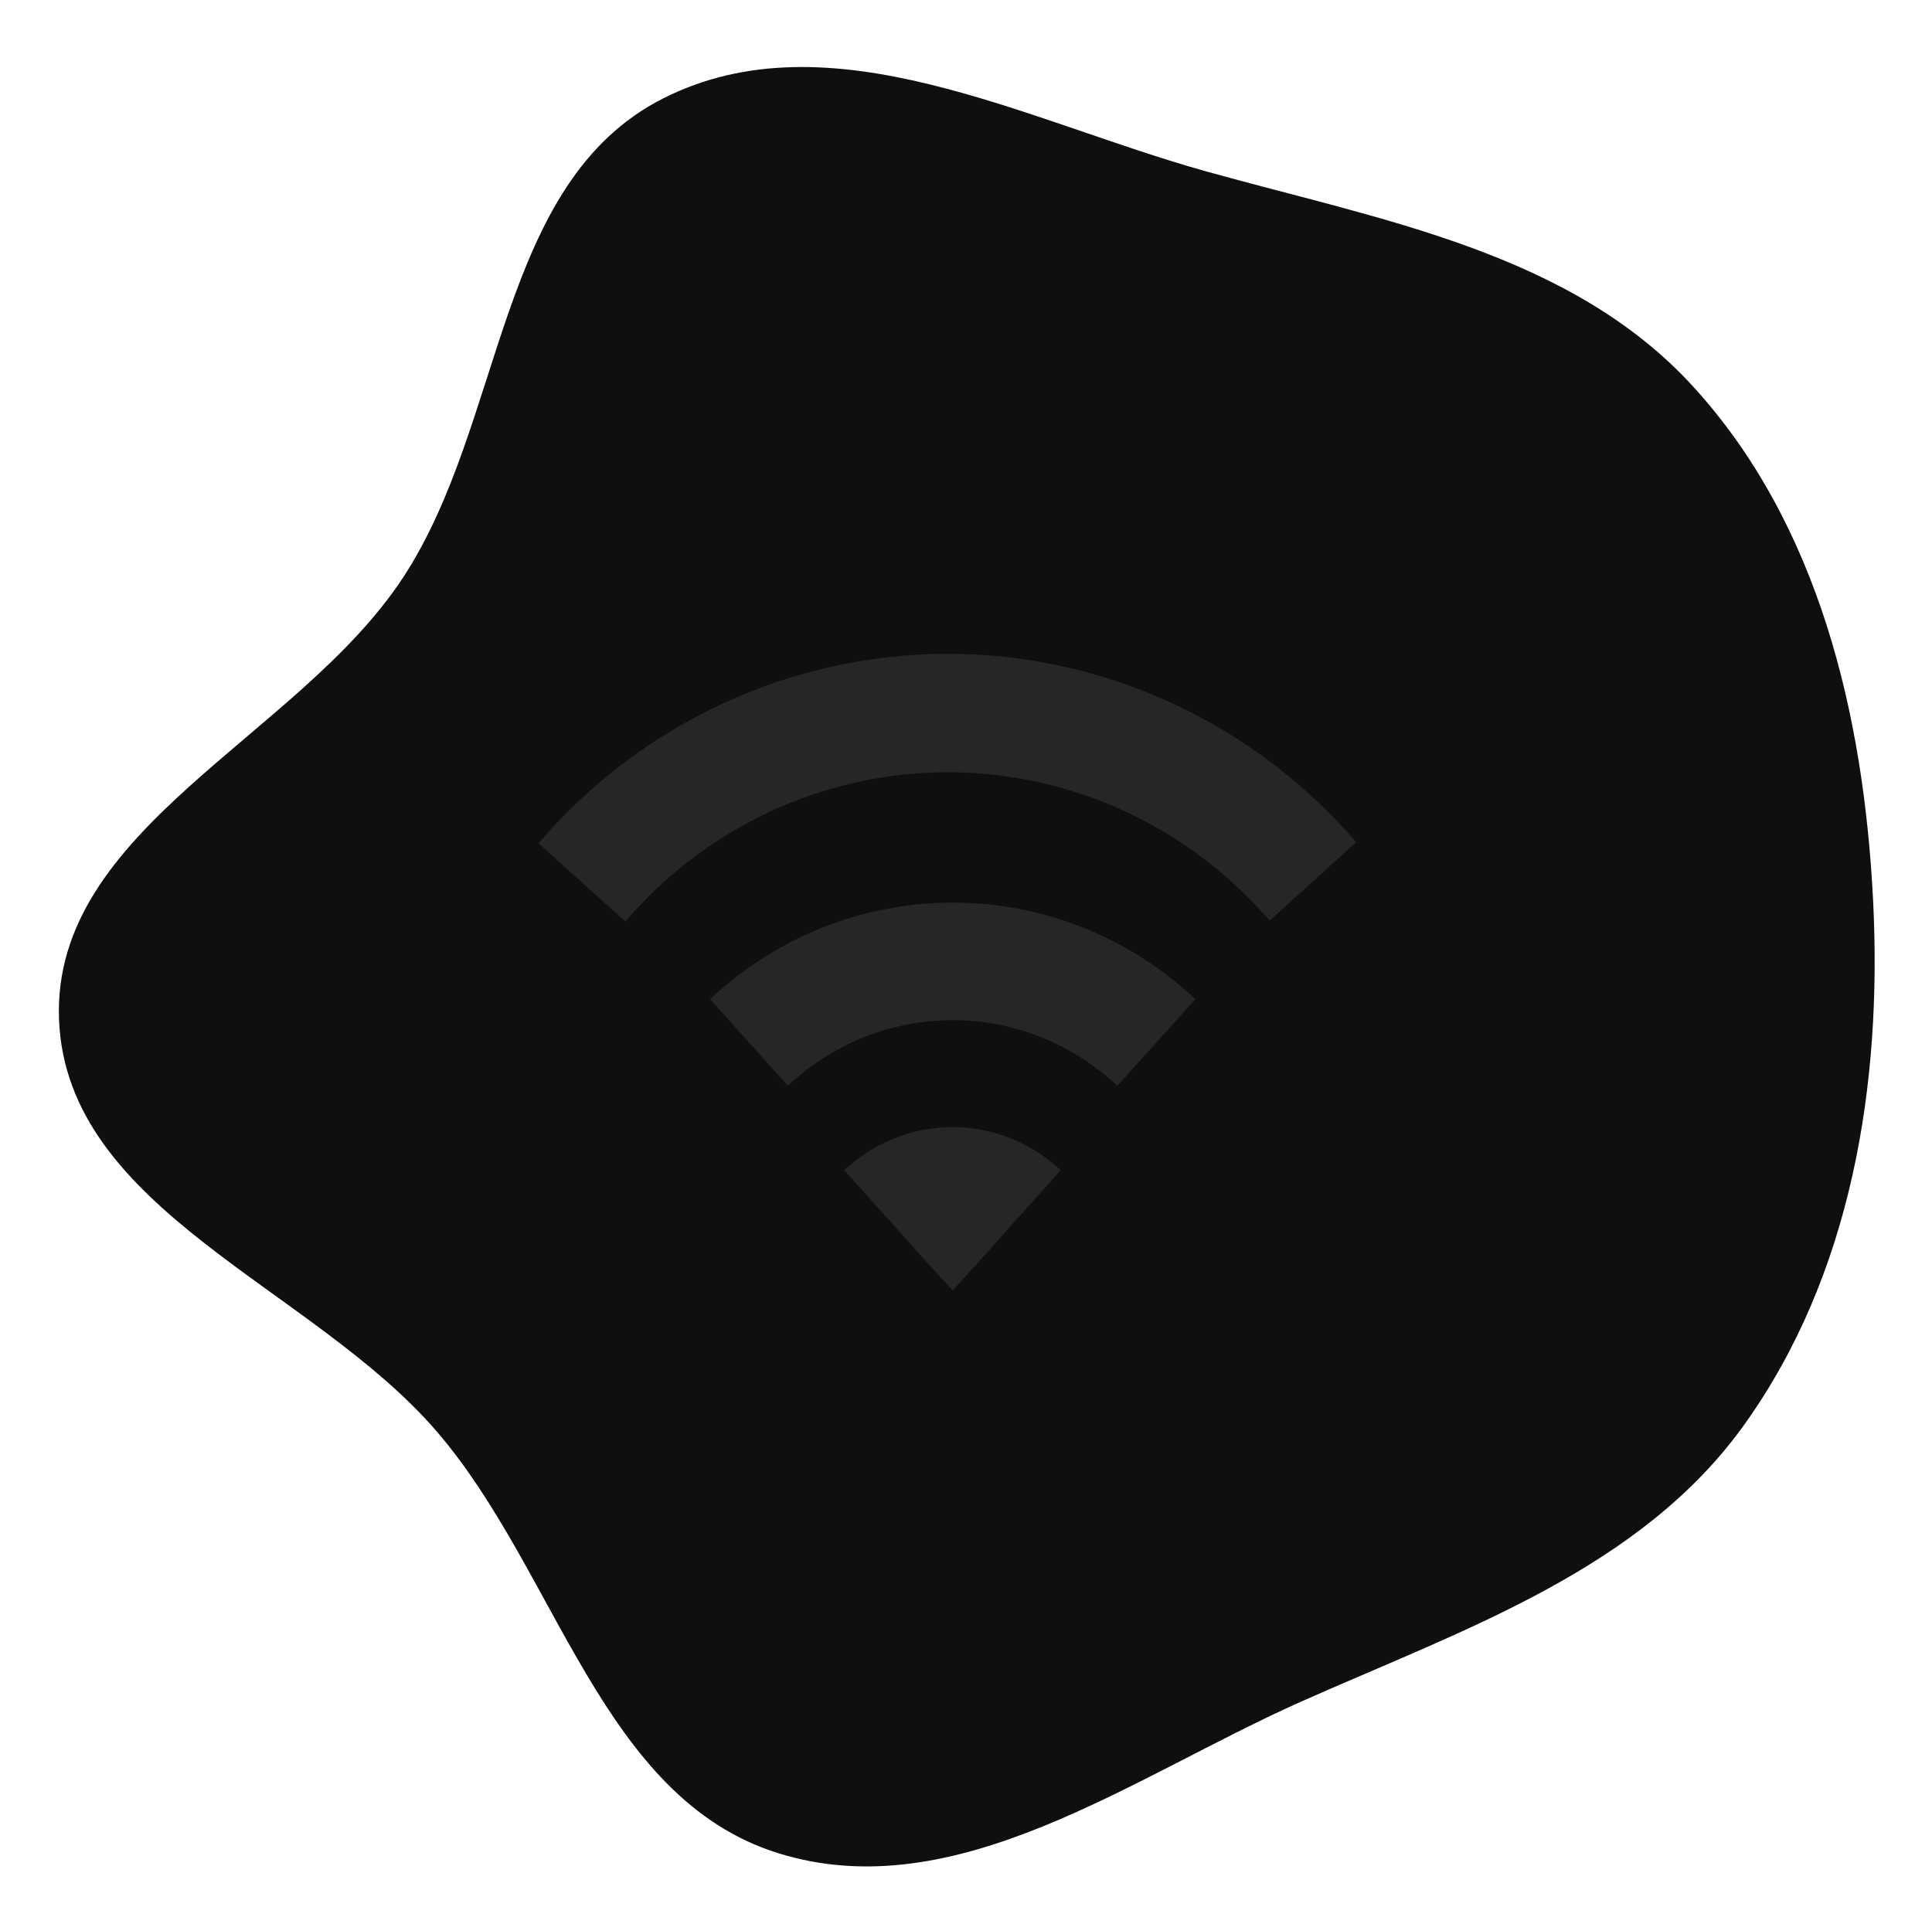 <?xml version="1.0" encoding="UTF-8"?> <svg xmlns="http://www.w3.org/2000/svg" width="1037" height="1029" viewBox="0 0 1037 1029" fill="none"> <path fill-rule="evenodd" clip-rule="evenodd" d="M1005.4 483.67C1010.32 582.339 993.869 684.036 936.5 764.464C880.897 842.418 786.523 874.353 699.011 913.214C607.537 953.836 513.248 1024.65 417.699 994.851C322.592 965.186 299.307 843.682 234.232 768.246C167.346 690.71 35.672 649.699 31.687 547.377C27.687 444.681 160.035 395.937 216.383 309.987C271.186 226.395 266.704 98.012 355.883 52.867C445.465 7.517 550.425 64.895 647.123 91.93C741.222 118.237 842.767 135.323 908.708 207.423C976.202 281.221 1000.42 383.787 1005.4 483.67Z" fill="#0F0F0F"></path> <path d="M335.596 494.694C357.179 469.565 383.758 449.423 413.563 435.609C443.368 421.795 475.713 414.627 508.444 414.583C541.174 414.539 573.538 421.62 603.378 435.354C633.218 449.087 659.85 469.158 681.497 494.229L727.941 452.068C700.471 420.252 666.676 394.781 628.808 377.353C590.939 359.926 549.869 350.942 508.333 351C466.798 351.059 425.752 360.159 387.931 377.693C350.11 395.228 316.384 420.794 289 452.688L335.596 494.694Z" fill="#262626"></path> <path d="M422.866 582.891C446.964 560.234 478.522 547.657 511.277 547.657C544.032 547.657 575.59 560.234 599.688 582.891L641.654 536.39C606.127 503.053 559.638 484.553 511.391 484.553C463.144 484.553 416.655 503.053 381.128 536.39L422.866 582.891Z" fill="#262626"></path> <path d="M453.143 628.231C468.975 613.34 489.712 605.074 511.236 605.074C532.759 605.074 553.496 613.34 569.329 628.231L540.491 660.395L533.661 668.145L527.438 675.043L511.349 692.791L495.185 675.12L482.056 660.395L453.143 628.231Z" fill="#262626"></path> </svg> 